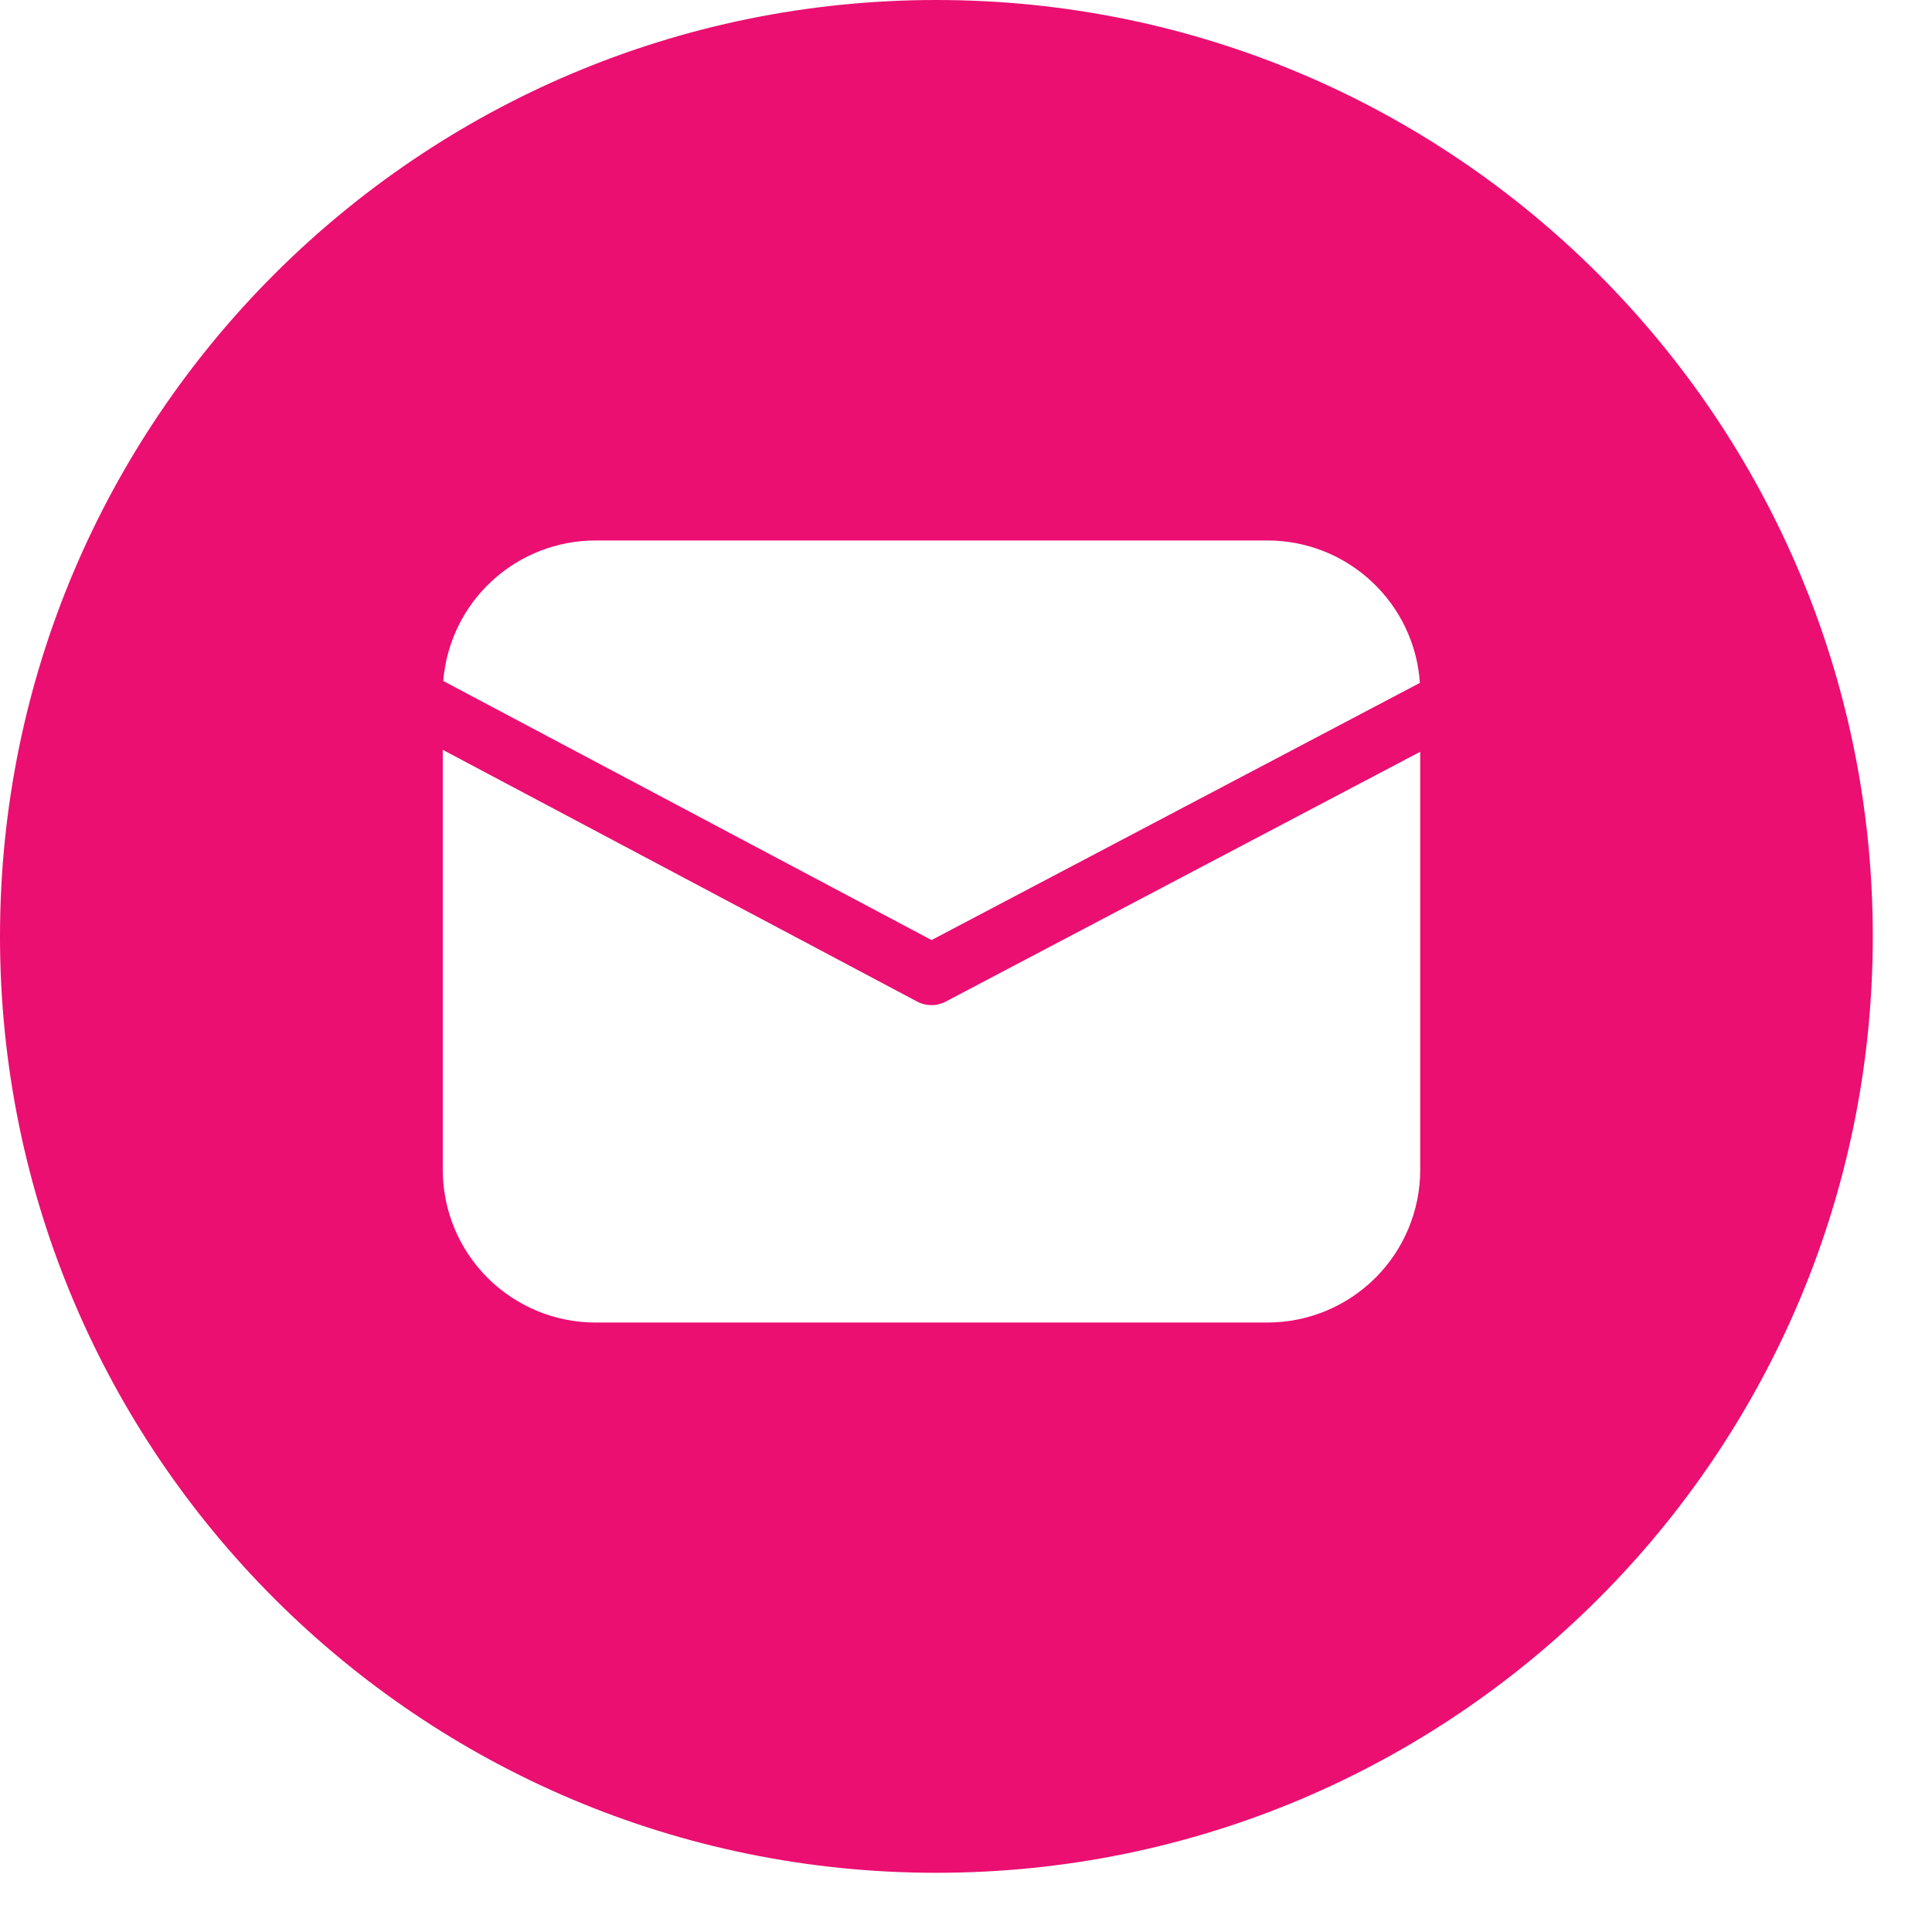 <?xml version="1.0" encoding="UTF-8"?> <svg xmlns="http://www.w3.org/2000/svg" width="28" height="28" viewBox="0 0 28 28" fill="none"><path fill-rule="evenodd" clip-rule="evenodd" d="M27.142 13.571C27.142 6.076 21.067 0 13.571 0C6.076 0 0 6.076 0 13.571C0 21.067 6.076 27.142 13.571 27.142C21.067 27.142 27.142 21.067 27.142 13.571ZM7.129 8.42C6.72 8.797 6.469 9.314 6.424 9.869L13.501 13.624L20.578 9.897C20.541 9.337 20.291 8.813 19.881 8.43C19.471 8.046 18.931 7.833 18.37 7.833H8.63C8.074 7.833 7.538 8.043 7.129 8.42ZM6.417 16.953V10.867L13.293 14.516C13.356 14.55 13.427 14.567 13.499 14.567C13.571 14.568 13.642 14.55 13.706 14.516L20.583 10.895V16.953C20.583 17.54 20.35 18.103 19.935 18.518C19.52 18.933 18.957 19.167 18.37 19.167H8.63C8.043 19.167 7.48 18.933 7.065 18.518C6.65 18.103 6.417 17.54 6.417 16.953Z" fill="#EA0F71"></path></svg> 